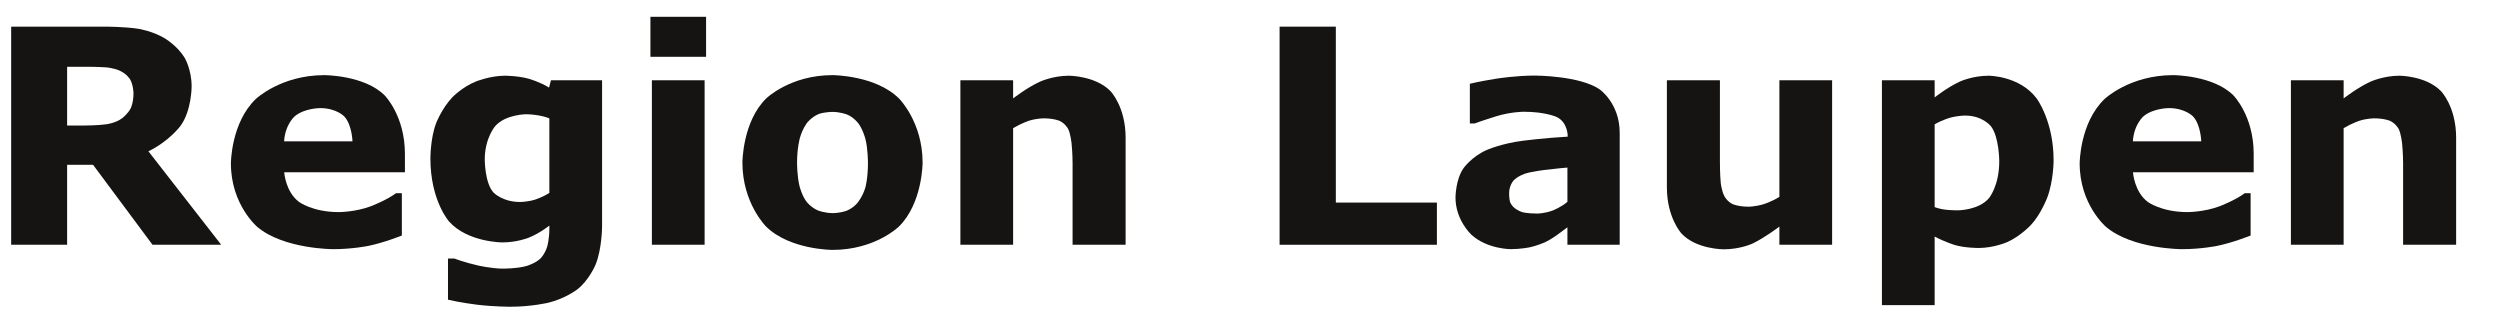 <?xml version="1.0" encoding="UTF-8"?>
<svg width="150pt" version="1.1" xmlns="http://www.w3.org/2000/svg" height="20pt" viewBox="0 0 150 20" xmlns:xlink="http://www.w3.org/1999/xlink">
 <defs>
  <clipPath id="Clip0">
   <path d="M0 0 L146.698 0 L146.698 17.394 L0 17.394 L0 0 Z" transform="translate(0.67, 1.01)"/>
  </clipPath>
 </defs>
 <g id="Background">
  <g id="Group4" clip-path="url(#Clip0)">
   <path style="fill:#161413; fill-rule:evenodd;stroke:none;" id="Text25+0" d="M7.339 4.008 C7.339 4.008 7.339 3.516 7.136 3.164 C7.136 3.164 6.934 2.812 6.442 2.61 C6.442 2.61 6.099 2.47 5.642 2.439 C5.642 2.439 5.185 2.408 4.579 2.408 L3.357 2.408 L3.357 5.932 L4.395 5.932 C4.395 5.932 5.203 5.932 5.748 5.853 C5.748 5.853 6.293 5.774 6.662 5.493 C6.662 5.493 7.014 5.221 7.176 4.891 C7.176 4.891 7.339 4.561 7.339 4.008 L7.339 4.008 Z M12.603 13.087 L8.481 13.087 L4.913 8.288 L3.357 8.288 L3.357 13.087 L0 13.087 L0 0 L5.66 0 C5.66 0 6.82 0 7.655 0.132 C7.655 0.132 8.49 0.264 9.22 0.703 C9.22 0.703 9.958 1.142 10.393 1.841 C10.393 1.841 10.828 2.54 10.828 3.595 C10.828 3.595 10.828 5.045 10.156 5.959 C10.156 5.959 9.483 6.873 8.235 7.479 L12.603 13.087 Z" transform="translate(0.67, 1.599)"/>
   <path style="fill:#161413; fill-rule:evenodd;stroke:none;" id="Text25+1" d="M10.441 5.827 L3.199 5.827 C3.199 5.827 3.27 6.987 4.082 7.603 C4.082 7.603 4.895 8.218 6.477 8.218 C6.477 8.218 7.48 8.218 8.42 7.858 C8.42 7.858 9.36 7.497 9.905 7.084 L10.257 7.084 L10.257 9.624 C10.257 9.624 9.184 10.055 8.235 10.248 C8.235 10.248 7.286 10.442 6.135 10.442 C6.135 10.442 3.164 10.442 1.582 9.106 C1.582 9.106 0 7.77 0 5.3 C0 5.3 0 2.857 1.498 1.428 C1.498 1.428 2.997 0 5.608 0 C5.608 0 8.016 0 9.228 1.218 C9.228 1.218 10.441 2.435 10.441 4.72 L10.441 5.827 L10.441 5.827 Z M7.295 3.973 C7.295 3.973 7.269 2.98 6.803 2.479 C6.803 2.479 6.337 1.978 5.352 1.978 C5.352 1.978 4.438 1.978 3.849 2.453 C3.849 2.453 3.261 2.927 3.191 3.973 L7.295 3.973 Z" transform="translate(13.854, 4.508)"/>
   <path style="fill:#161413; fill-rule:evenodd;stroke:none;" id="Text25+2" d="M10.301 9.009 C10.301 9.009 10.301 10.398 9.905 11.347 C9.905 11.347 9.51 12.296 8.798 12.832 C8.798 12.832 8.086 13.377 7.079 13.619 C7.079 13.619 6.073 13.861 4.807 13.861 C4.807 13.861 3.779 13.861 2.782 13.737 C2.782 13.737 1.784 13.614 1.055 13.439 L1.055 10.969 L1.441 10.969 C1.441 10.969 2.021 11.197 2.856 11.386 C2.856 11.386 3.691 11.575 4.35 11.575 C4.35 11.575 5.229 11.575 5.779 11.413 C5.779 11.413 6.328 11.25 6.618 10.951 C6.618 10.951 6.891 10.67 7.014 10.23 C7.014 10.23 7.137 9.791 7.137 9.176 L7.137 8.991 C7.137 8.991 6.565 9.457 5.871 9.73 C5.871 9.73 5.177 10.002 4.324 10.002 C4.324 10.002 2.25 10.002 1.125 8.754 C1.125 8.754 0 7.506 0 4.957 C0 4.957 0 3.736 0.343 2.848 C0.343 2.848 0.685 1.96 1.31 1.301 C1.31 1.301 1.889 0.686 2.738 0.343 C2.738 0.343 3.586 0 4.474 0 C4.474 0 5.273 0 5.928 0.189 C5.928 0.189 6.583 0.378 7.119 0.712 L7.233 0.273 L10.301 0.273 L10.301 9.009 L10.301 9.009 Z M7.137 7.031 L7.137 2.558 C7.137 2.558 6.864 2.443 6.468 2.378 C6.468 2.378 6.073 2.312 5.757 2.312 C5.757 2.312 4.509 2.312 3.885 3.028 C3.885 3.028 3.261 3.744 3.261 5.027 C3.261 5.027 3.261 6.451 3.792 7.014 C3.792 7.014 4.324 7.576 5.37 7.576 C5.37 7.576 5.845 7.576 6.302 7.427 C6.302 7.427 6.759 7.277 7.137 7.031 Z" transform="translate(25.824, 4.543)"/>
   <path style="fill:#161413; fill-rule:evenodd;stroke:none;" id="Text25+3" d="M3.252 13.676 L0.088 13.676 L0.088 3.806 L3.252 3.806 L3.252 13.676 L3.252 13.676 Z M3.34 2.399 L0 2.399 L0 0 L3.34 0 L3.34 2.399 Z" transform="translate(39.025, 1.01)"/>
   <path style="fill:#161413; fill-rule:evenodd;stroke:none;" id="Text25+4" d="M10.811 5.247 C10.811 5.247 10.811 7.682 9.391 9.084 C9.391 9.084 7.972 10.486 5.405 10.486 C5.405 10.486 2.839 10.486 1.419 9.084 C1.419 9.084 0 7.682 0 5.247 C0 5.247 0 2.795 1.428 1.398 C1.428 1.398 2.856 0 5.405 0 C5.405 0 7.989 0 9.4 1.406 C9.4 1.406 10.811 2.812 10.811 5.247 L10.811 5.247 Z M6.917 7.647 C6.917 7.647 7.225 7.269 7.378 6.737 C7.378 6.737 7.532 6.205 7.532 5.265 C7.532 5.265 7.532 4.395 7.374 3.806 C7.374 3.806 7.216 3.217 6.934 2.865 C6.934 2.865 6.653 2.505 6.258 2.356 C6.258 2.356 5.862 2.206 5.405 2.206 C5.405 2.206 4.948 2.206 4.592 2.329 C4.592 2.329 4.236 2.452 3.911 2.821 C3.911 2.821 3.621 3.164 3.45 3.762 C3.45 3.762 3.278 4.359 3.278 5.265 C3.278 5.265 3.278 6.073 3.428 6.667 C3.428 6.667 3.577 7.26 3.867 7.62 C3.867 7.62 4.148 7.963 4.539 8.121 C4.539 8.121 4.931 8.279 5.432 8.279 C5.432 8.279 5.862 8.279 6.253 8.135 C6.253 8.135 6.645 7.989 6.917 7.647 Z" transform="translate(44.545, 4.508)"/>
   <path style="fill:#161413; fill-rule:evenodd;stroke:none;" id="Text25+5" d="M9.914 10.143 L6.732 10.143 L6.732 5.247 C6.732 5.247 6.732 4.65 6.671 4.056 C6.671 4.056 6.609 3.463 6.46 3.182 C6.46 3.182 6.284 2.857 5.946 2.707 C5.946 2.707 5.607 2.558 5.001 2.558 C5.001 2.558 4.57 2.558 4.126 2.698 C4.126 2.698 3.682 2.839 3.164 3.147 L3.164 10.143 L0 10.143 L0 0.273 L3.164 0.273 L3.164 1.362 C3.164 1.362 4.008 0.703 4.785 0.352 C4.785 0.352 5.563 0 6.513 0 C6.513 0 8.112 0 9.013 0.932 C9.013 0.932 9.914 1.863 9.914 3.718 L9.914 10.143 Z" transform="translate(57.623, 4.543)"/>
   <path style="fill:#161413; fill-rule:evenodd;stroke:none;" id="Text25+7" d="M9.439 13.087 L0 13.087 L0 0 L3.375 0 L3.375 10.556 L9.439 10.556 L9.439 13.087 Z" transform="translate(76.775, 1.599)"/>
   <path style="fill:#161413; fill-rule:evenodd;stroke:none;" id="Text25+8" d="M6.715 7.576 L6.715 5.52 C6.715 5.52 6.073 5.572 5.326 5.665 C5.326 5.665 4.579 5.757 4.192 5.88 C4.192 5.88 3.718 6.029 3.467 6.315 C3.467 6.315 3.217 6.601 3.217 7.066 C3.217 7.066 3.217 7.374 3.269 7.568 C3.269 7.568 3.322 7.761 3.533 7.937 C3.533 7.937 3.735 8.112 4.017 8.196 C4.017 8.196 4.298 8.279 4.895 8.279 C4.895 8.279 5.37 8.279 5.858 8.086 C5.858 8.086 6.346 7.893 6.715 7.576 L6.715 7.576 Z M6.715 9.105 C6.715 9.105 6.46 9.299 6.082 9.572 C6.082 9.572 5.704 9.844 5.37 10.002 C5.37 10.002 4.904 10.213 4.403 10.314 C4.403 10.314 3.902 10.415 3.305 10.415 C3.305 10.415 1.898 10.415 0.949 9.545 C0.949 9.545 0 8.675 0 7.321 C0 7.321 0 6.24 0.483 5.555 C0.483 5.555 0.967 4.869 1.854 4.474 C1.854 4.474 2.733 4.078 4.034 3.911 C4.034 3.911 5.335 3.744 6.732 3.665 L6.732 3.612 C6.732 3.612 6.732 2.795 6.064 2.483 C6.064 2.483 5.396 2.171 4.096 2.171 C4.096 2.171 3.313 2.171 2.425 2.448 C2.425 2.448 1.538 2.725 1.151 2.874 L0.861 2.874 L0.861 0.492 C0.861 0.492 1.362 0.36 2.492 0.18 C2.492 0.18 3.621 0 4.755 0 C4.755 0 7.453 0 8.653 0.831 C8.653 0.831 9.852 1.661 9.852 3.437 L9.852 10.151 L6.715 10.151 L6.715 9.105 Z" transform="translate(87.33, 4.534)"/>
   <path style="fill:#161413; fill-rule:evenodd;stroke:none;" id="Text25+9" d="M9.914 9.87 L6.75 9.87 L6.75 8.78 C6.75 8.78 5.871 9.448 5.142 9.796 C5.142 9.796 4.412 10.143 3.401 10.143 C3.401 10.143 1.767 10.143 0.883 9.202 C0.883 9.202 0 8.262 0 6.425 L0 0 L3.182 0 L3.182 4.895 C3.182 4.895 3.182 5.643 3.23 6.139 C3.23 6.139 3.279 6.636 3.454 6.961 C3.454 6.961 3.621 7.286 3.959 7.436 C3.959 7.436 4.298 7.585 4.904 7.585 C4.904 7.585 5.309 7.585 5.801 7.436 C5.801 7.436 6.293 7.286 6.75 6.996 L6.75 0 L9.914 0 L9.914 9.87 Z" transform="translate(100.013, 4.816)"/>
   <path style="fill:#161413; fill-rule:evenodd;stroke:none;" id="Text25+10" d="M10.301 5.072 C10.301 5.072 10.301 6.293 9.927 7.295 C9.927 7.295 9.553 8.297 8.947 8.947 C8.947 8.947 8.314 9.633 7.514 9.985 C7.514 9.985 6.715 10.336 5.801 10.336 C5.801 10.336 4.957 10.336 4.368 10.156 C4.368 10.156 3.779 9.976 3.164 9.651 L3.164 13.764 L0 13.764 L0 0.273 L3.164 0.273 L3.164 1.301 C3.164 1.301 3.893 0.721 4.654 0.361 C4.654 0.361 5.414 0 6.407 0 C6.407 0 8.253 0 9.277 1.354 C9.277 1.354 10.301 2.707 10.301 5.072 L10.301 5.072 Z M7.04 5.133 C7.04 5.133 7.04 3.691 6.548 3.041 C6.548 3.041 6.056 2.391 4.992 2.391 C4.992 2.391 4.544 2.391 4.069 2.527 C4.069 2.527 3.595 2.663 3.164 2.918 L3.164 7.884 C3.164 7.884 3.48 8.007 3.841 8.042 C3.841 8.042 4.201 8.077 4.553 8.077 C4.553 8.077 5.809 8.077 6.425 7.343 C6.425 7.343 7.04 6.609 7.04 5.133 Z" transform="translate(112.915, 4.543)"/>
   <path style="fill:#161413; fill-rule:evenodd;stroke:none;" id="Text25+11" d="M10.441 5.827 L3.199 5.827 C3.199 5.827 3.27 6.987 4.082 7.603 C4.082 7.603 4.895 8.218 6.477 8.218 C6.477 8.218 7.48 8.218 8.42 7.858 C8.42 7.858 9.36 7.497 9.905 7.084 L10.257 7.084 L10.257 9.624 C10.257 9.624 9.184 10.055 8.235 10.248 C8.235 10.248 7.286 10.442 6.135 10.442 C6.135 10.442 3.164 10.442 1.582 9.106 C1.582 9.106 0 7.77 0 5.3 C0 5.3 0 2.857 1.498 1.428 C1.498 1.428 2.997 0 5.608 0 C5.608 0 8.016 0 9.228 1.218 C9.228 1.218 10.441 2.435 10.441 4.72 L10.441 5.827 L10.441 5.827 Z M7.295 3.973 C7.295 3.973 7.269 2.98 6.803 2.479 C6.803 2.479 6.337 1.978 5.352 1.978 C5.352 1.978 4.438 1.978 3.849 2.453 C3.849 2.453 3.261 2.927 3.191 3.973 L7.295 3.973 Z" transform="translate(124.78, 4.508)"/>
   <path style="fill:#161413; fill-rule:evenodd;stroke:none;" id="Text25+12" d="M9.914 10.143 L6.732 10.143 L6.732 5.247 C6.732 5.247 6.732 4.65 6.671 4.056 C6.671 4.056 6.609 3.463 6.46 3.182 C6.46 3.182 6.284 2.857 5.946 2.707 C5.946 2.707 5.607 2.558 5.001 2.558 C5.001 2.558 4.57 2.558 4.126 2.698 C4.126 2.698 3.682 2.839 3.164 3.147 L3.164 10.143 L0 10.143 L0 0.273 L3.164 0.273 L3.164 1.362 C3.164 1.362 4.008 0.703 4.785 0.352 C4.785 0.352 5.563 0 6.513 0 C6.513 0 8.112 0 9.013 0.932 C9.013 0.932 9.914 1.863 9.914 3.718 L9.914 10.143 Z" transform="translate(137.454, 4.543)"/>
  </g>
 </g>
</svg>
